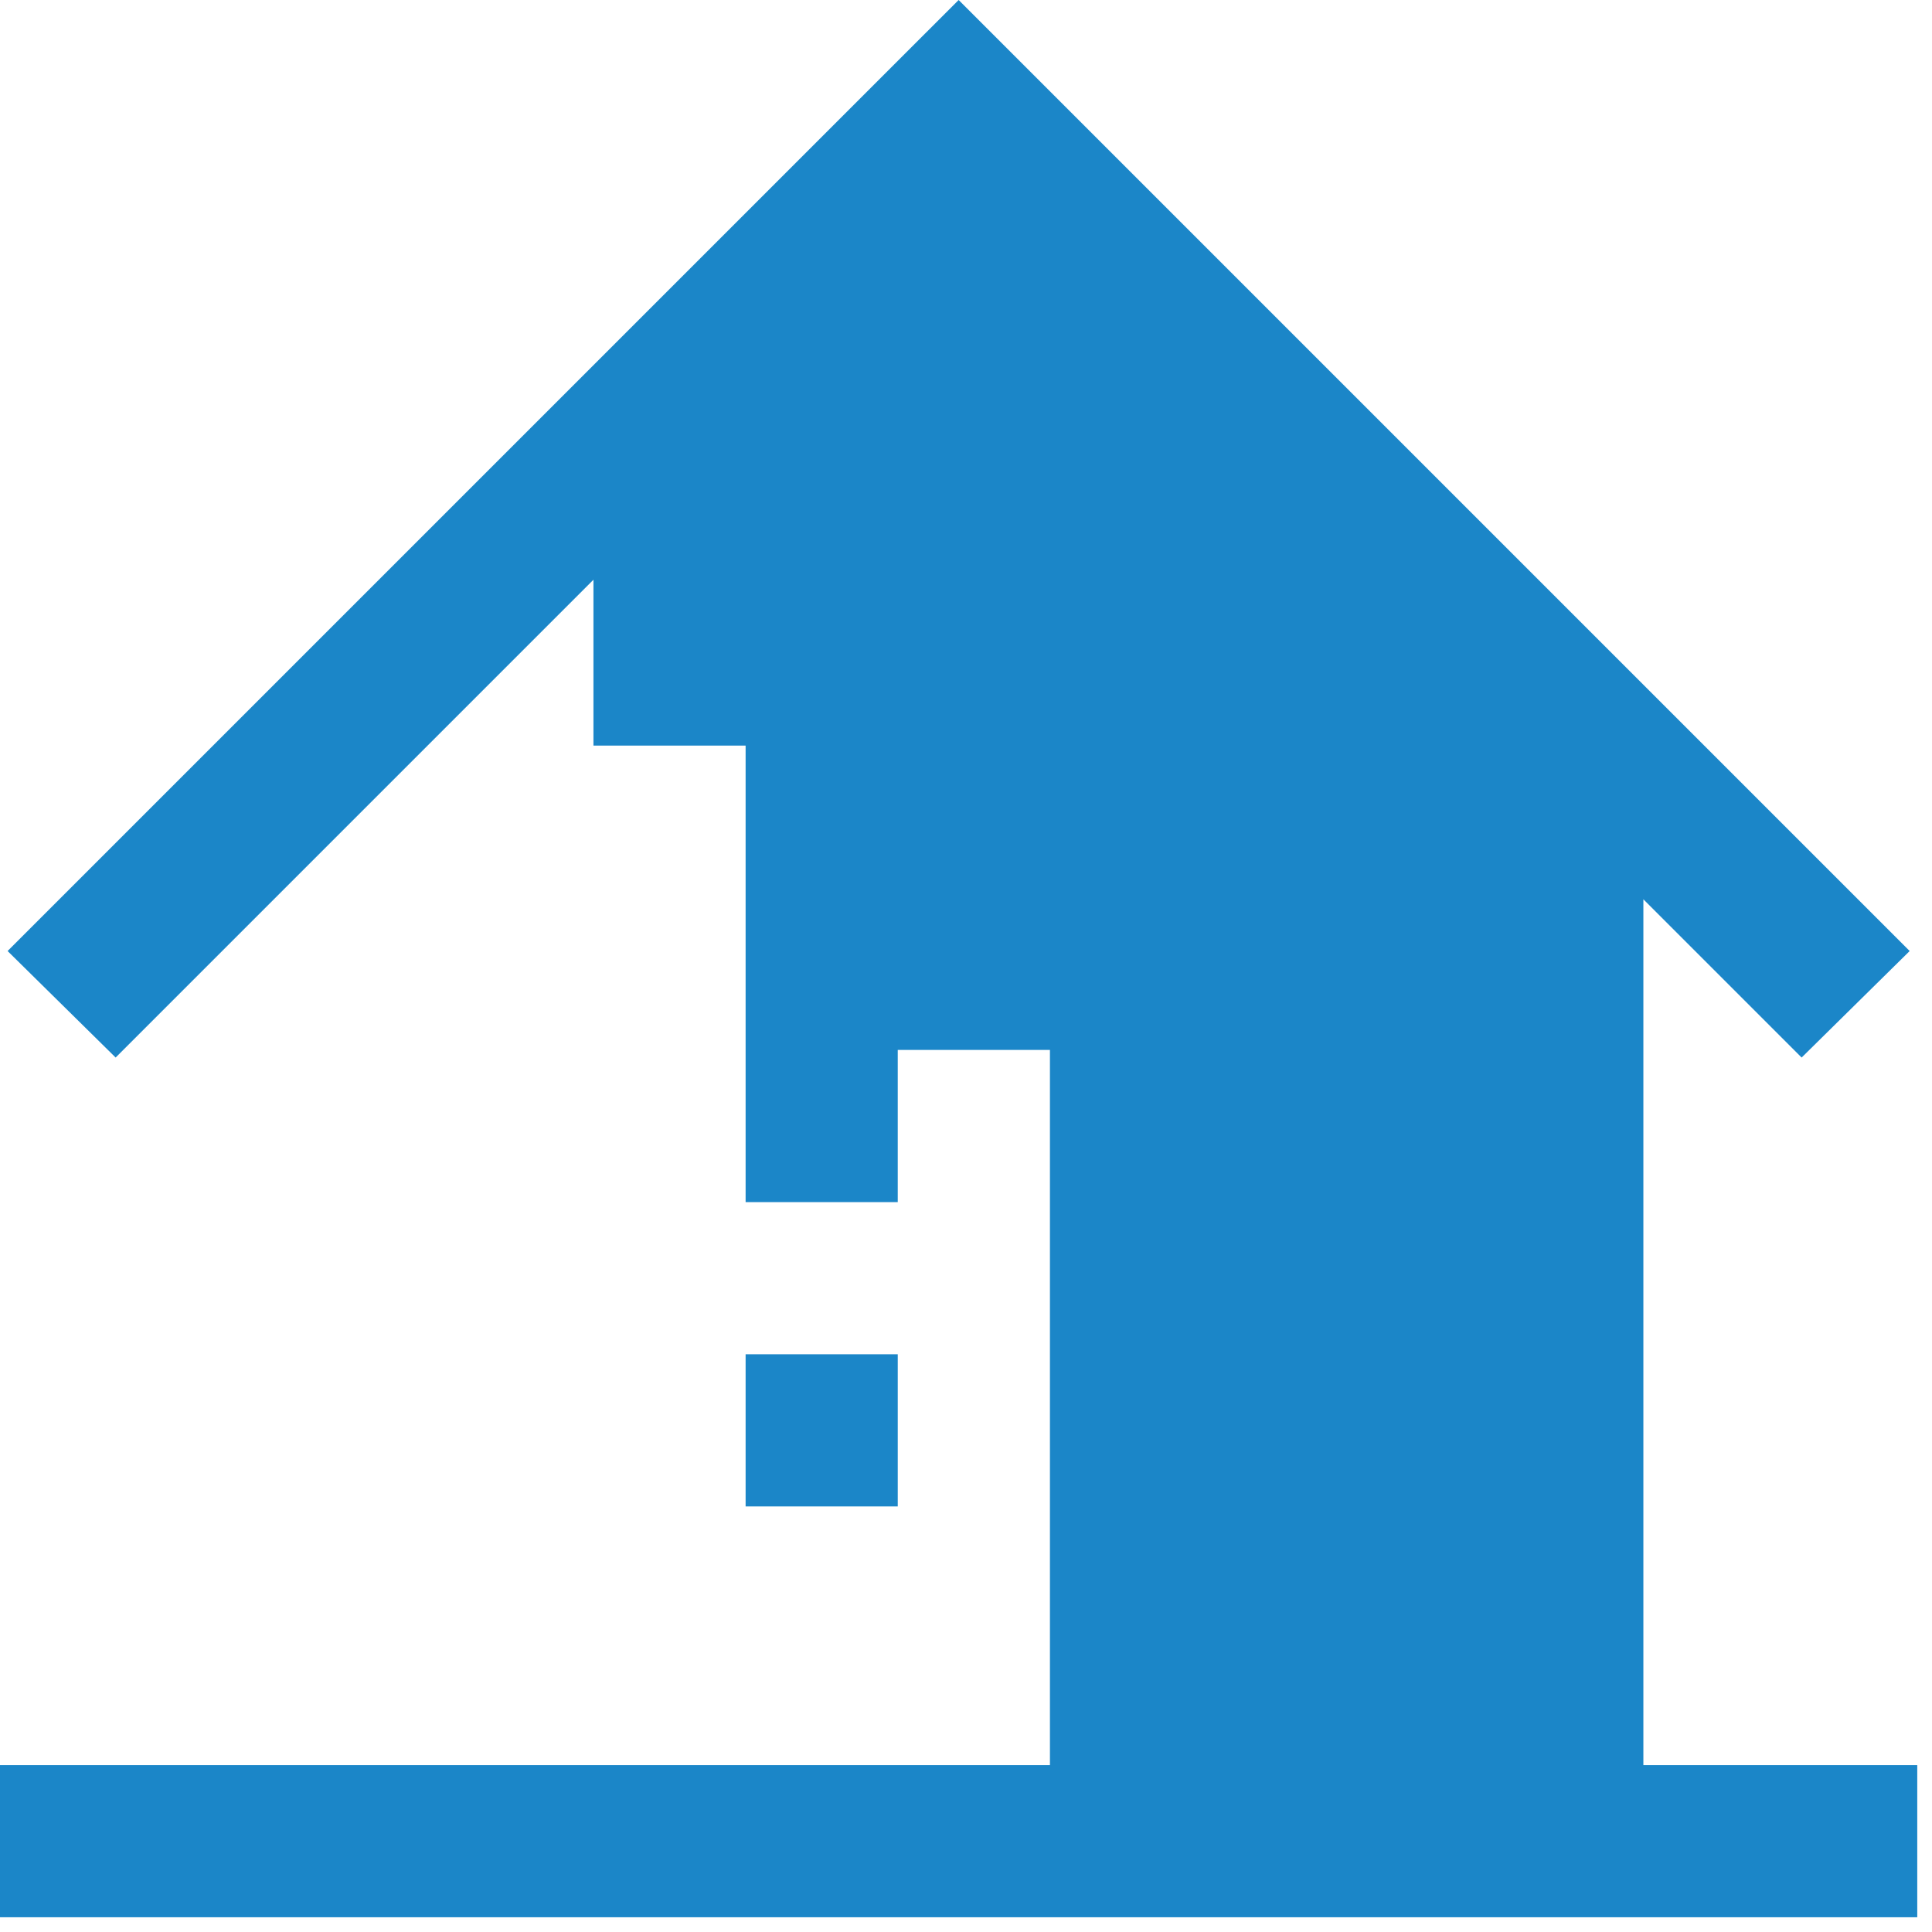 <svg width="123" height="123" viewBox="0 0 123 123" fill="none" xmlns="http://www.w3.org/2000/svg">
<path d="M104.625 57.253L114.7 67.328L121.578 60.547L61.031 0L0.484 60.547L7.362 67.328L37.781 36.909V47.469H47.469V76.531H57.156V66.844H66.844V112.375H0V122.062H122.062V112.375H104.625V57.253Z" fill="#1B86C8"/>
<path d="M47.469 86.219H57.156V95.906H47.469V86.219Z" fill="#1B86C8"/>
</svg>
